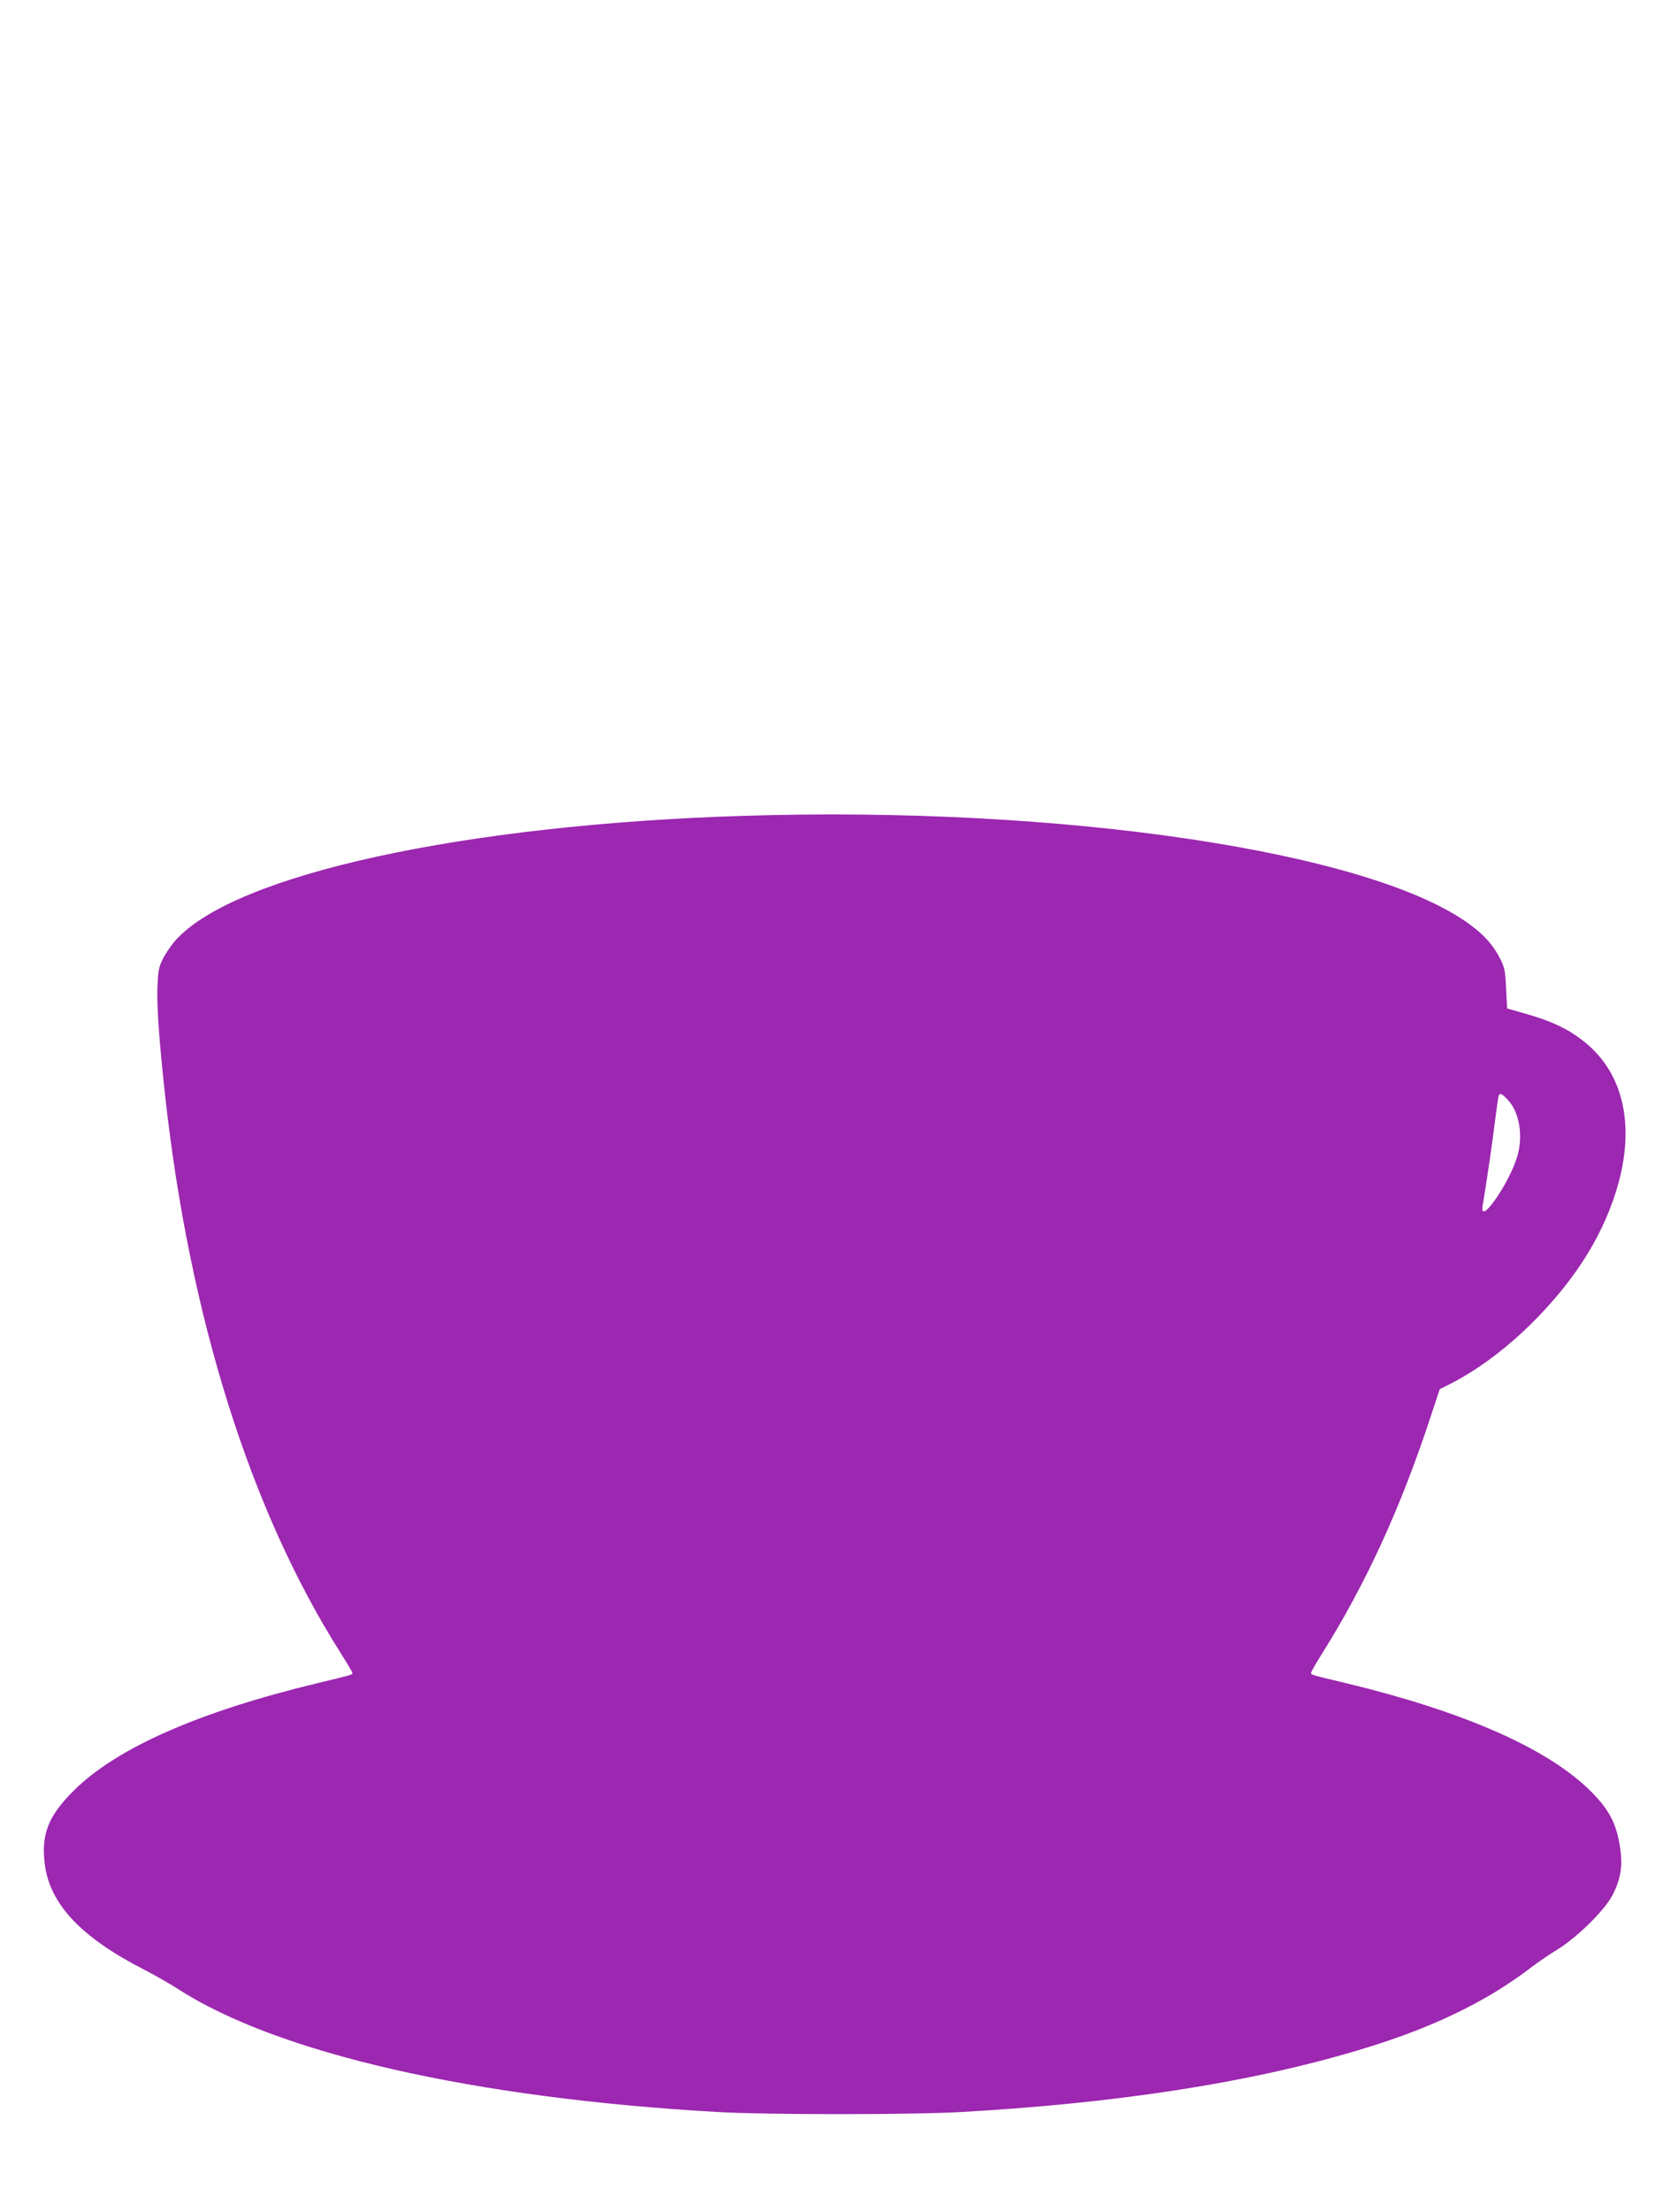 <?xml version="1.0" standalone="no"?>
<!DOCTYPE svg PUBLIC "-//W3C//DTD SVG 20010904//EN"
 "http://www.w3.org/TR/2001/REC-SVG-20010904/DTD/svg10.dtd">
<svg version="1.0" xmlns="http://www.w3.org/2000/svg"
 width="972pt" height="1280pt" viewBox="0 0 972 1280"
 preserveAspectRatio="xMidYMid meet">
<g transform="translate(0,1280) scale(0.1,-0.1)"
fill="#9c27b0" stroke="none">
<path d="M4295 8079 c-1614 -51 -2931 -339 -3275 -716 -27 -29 -61 -79 -77
-111 -25 -51 -28 -70 -32 -176 -3 -113 12 -313 45 -616 142 -1285 494 -2402
1015 -3223 38 -60 69 -112 69 -117 0 -11 2 -10 -201 -59 -690 -166 -1168 -377
-1415 -625 -147 -147 -187 -253 -164 -428 30 -227 212 -420 573 -604 60 -31
146 -80 191 -109 579 -376 1717 -636 3136 -716 277 -16 1123 -16 1400 0 909
51 1674 170 2297 356 425 126 744 279 1010 483 34 26 101 72 150 102 121 76
278 232 321 320 45 91 56 160 42 262 -21 149 -66 233 -188 350 -251 239 -731
448 -1401 609 -205 49 -201 48 -201 60 0 5 27 52 60 105 257 408 461 853 636
1388 l49 148 60 30 c166 84 346 220 505 384 220 227 367 459 450 713 124 379
56 703 -187 890 -87 68 -180 112 -323 153 l-115 33 -6 115 c-4 100 -9 122 -33
170 -41 81 -90 136 -176 200 -570 422 -2355 689 -4215 629z m4433 -1642 c68
-70 91 -209 56 -328 -22 -74 -78 -182 -132 -256 -54 -74 -78 -83 -68 -25 25
151 57 369 71 487 10 77 19 143 22 148 8 13 19 8 51 -26z"/>
</g>
</svg>
